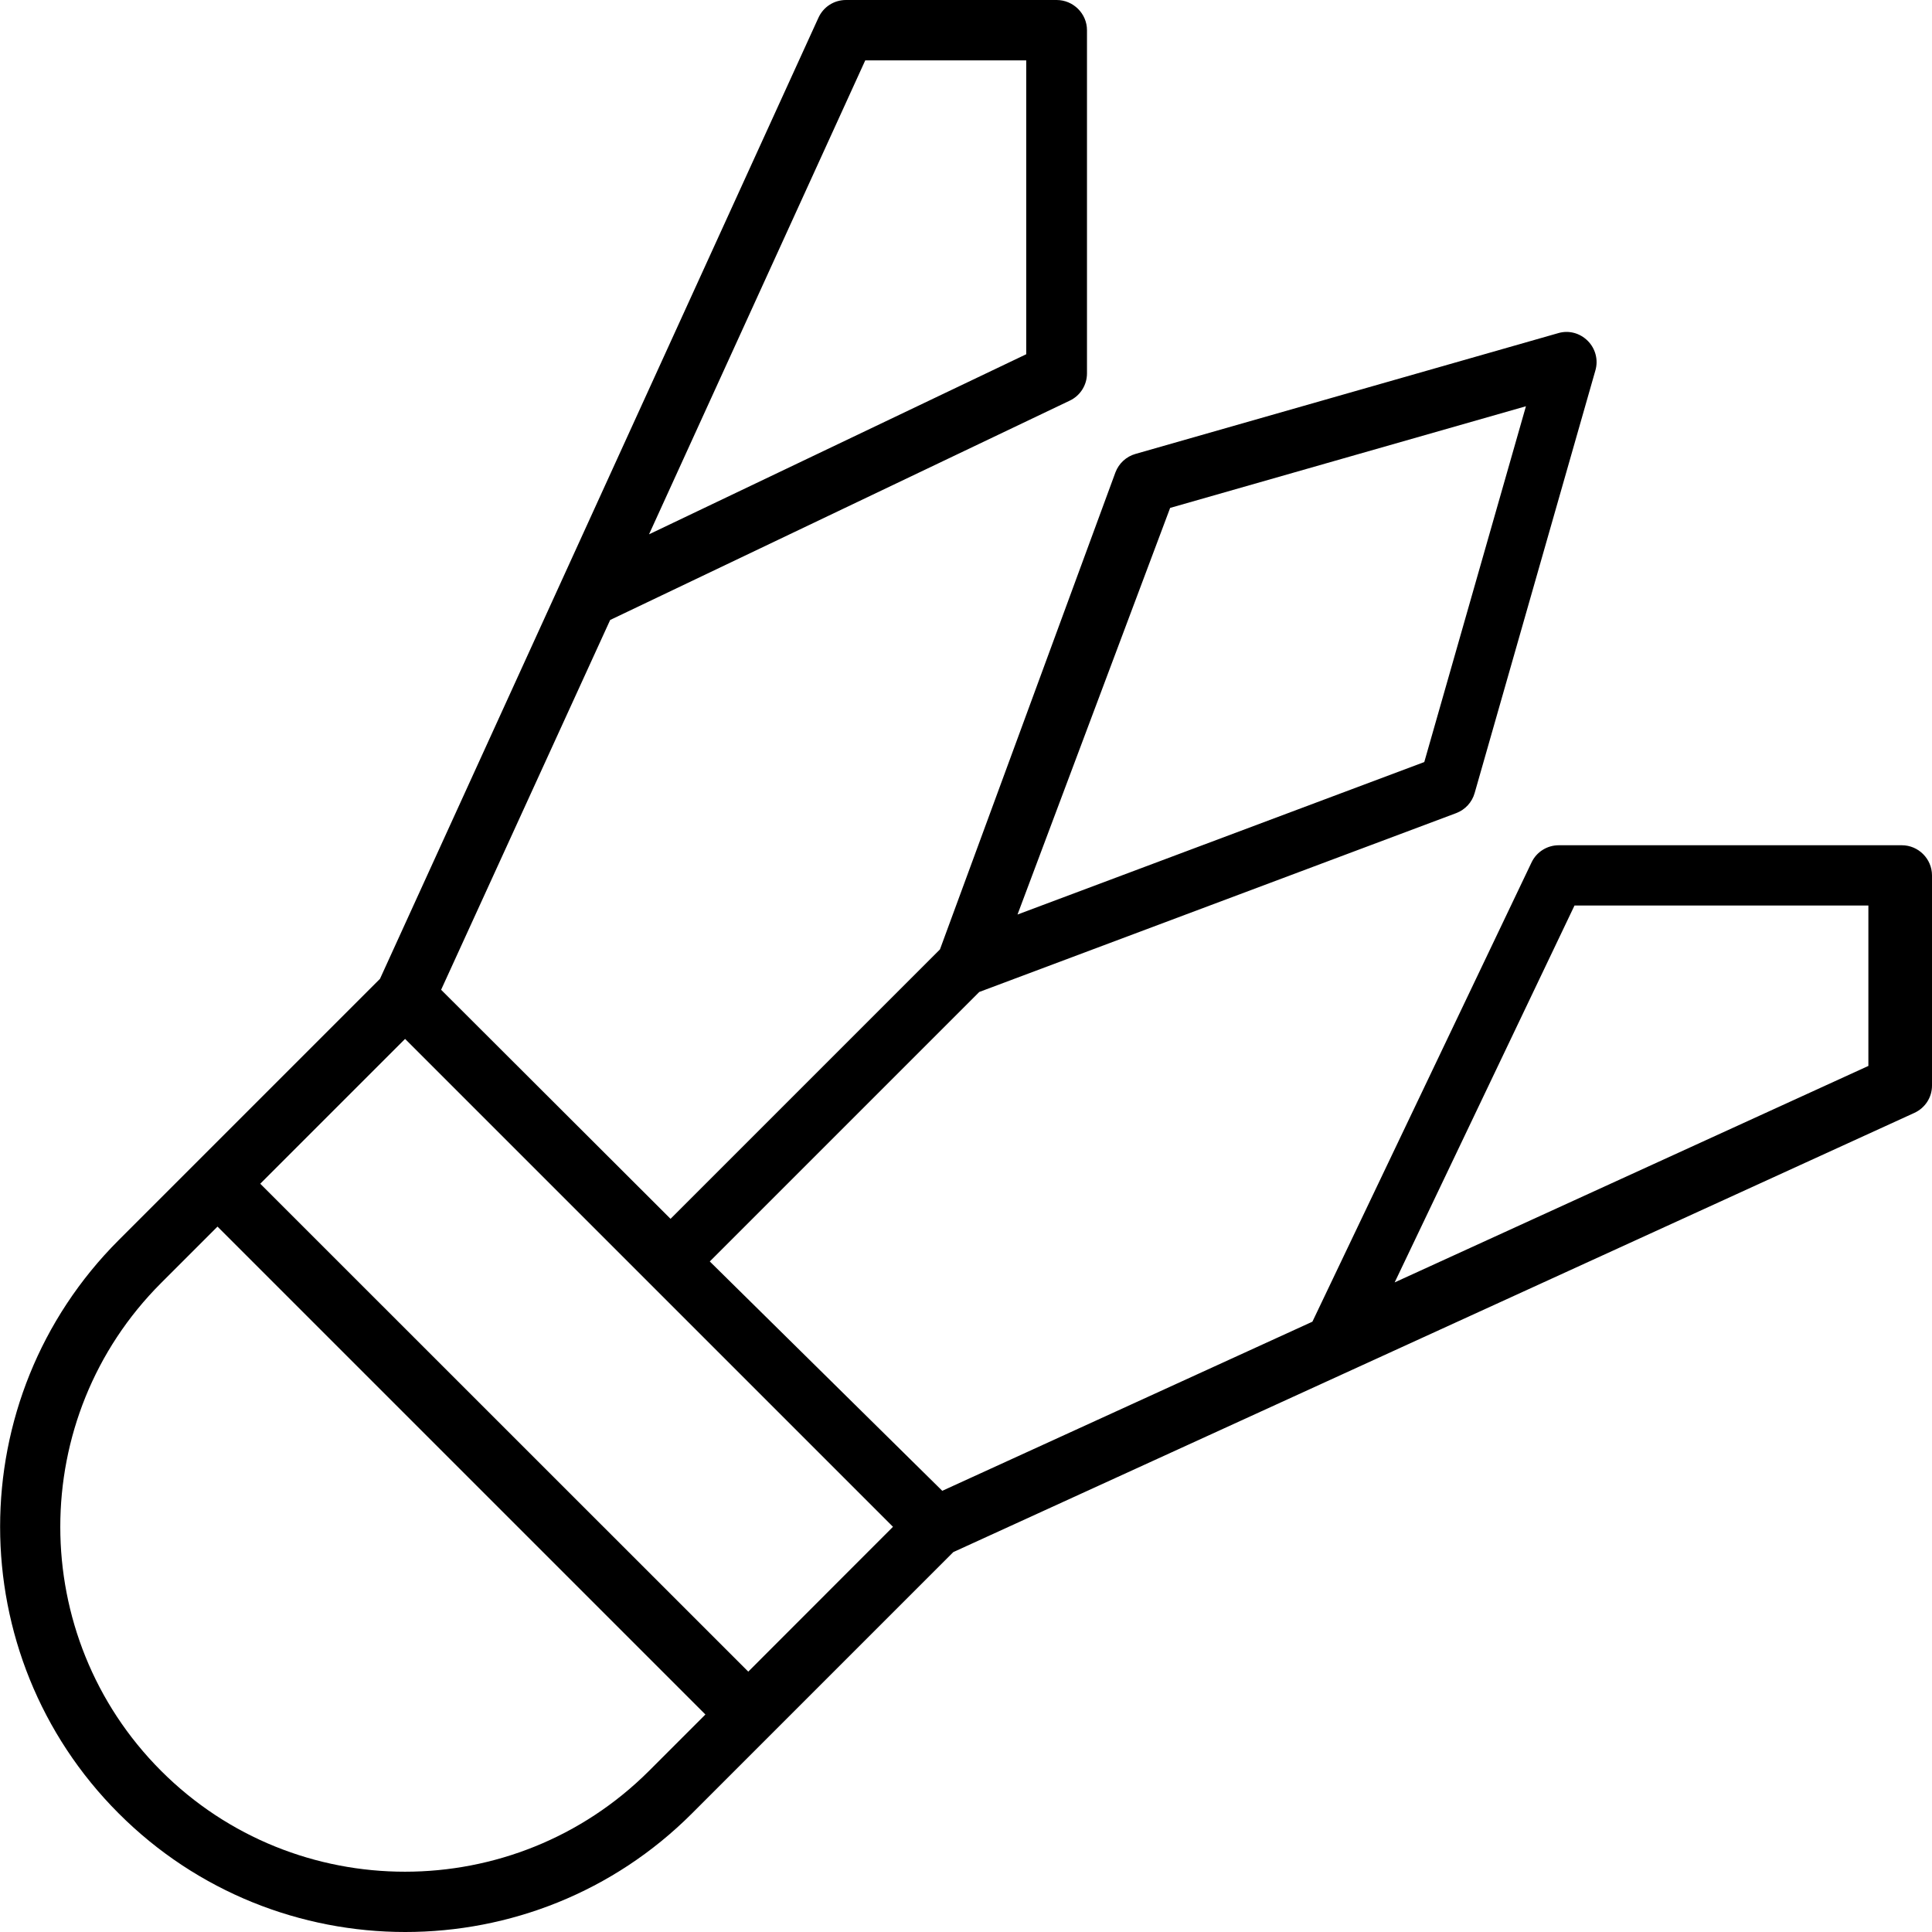 <svg xmlns="http://www.w3.org/2000/svg" viewBox="0 0 512 512"><!--! Font Awesome Pro 6.1.2 by @fontawesome - https://fontawesome.com License - https://fontawesome.com/license (Commercial License) Copyright 2022 Fonticons, Inc. --><path d="M504 224h-90.91c-3.094 0-5.906 1.781-7.219 4.562l-58.07 121.7l-98.09 44.82L188.1 334.3l71.42-71.42l126.4-47.4c2.375-.906 4.188-2.875 4.875-5.312l32-112c.812-2.781 .031-5.781-2.031-7.844s-5.031-2.875-7.844-2.031l-112 32c-2.438 .688-4.406 2.5-5.312 4.875L249.1 251.6L177.7 323L116.9 262.3L161.7 164.3l121.8-58.13c2.781-1.312 4.562-4.125 4.562-7.219V8c0-4.406-3.644-8-8.05-8H224.2C221 0 218.2 1.844 216.9 4.688L100.7 259.4l-69.26 69.26c-41.88 41.88-41.88 110 0 151.9C52.35 501.5 79.88 512 107.4 512s55.04-10.47 75.97-31.41l69.27-69.27l254.7-116.4C510.2 293.6 512 290.8 512 287.7V232C512 227.6 508.4 224 504 224zM310.1 134.6l94.29-26.94l-26.94 94.29l-107.8 40.41L310.1 134.6zM229.3 16h42.66v77.88L172 141.6L229.3 16zM172 469.3c-35.69 35.63-93.69 35.63-129.3 0c-35.63-35.66-35.63-93.69 0-129.3l14.94-14.94l129.3 129.3L172 469.3zM198.3 443L68.97 313.7l38.38-38.38l129.3 129.3L198.3 443zM495.1 282.5l-125.5 57.35l47.66-99.88h77.88V282.5z"/></svg>